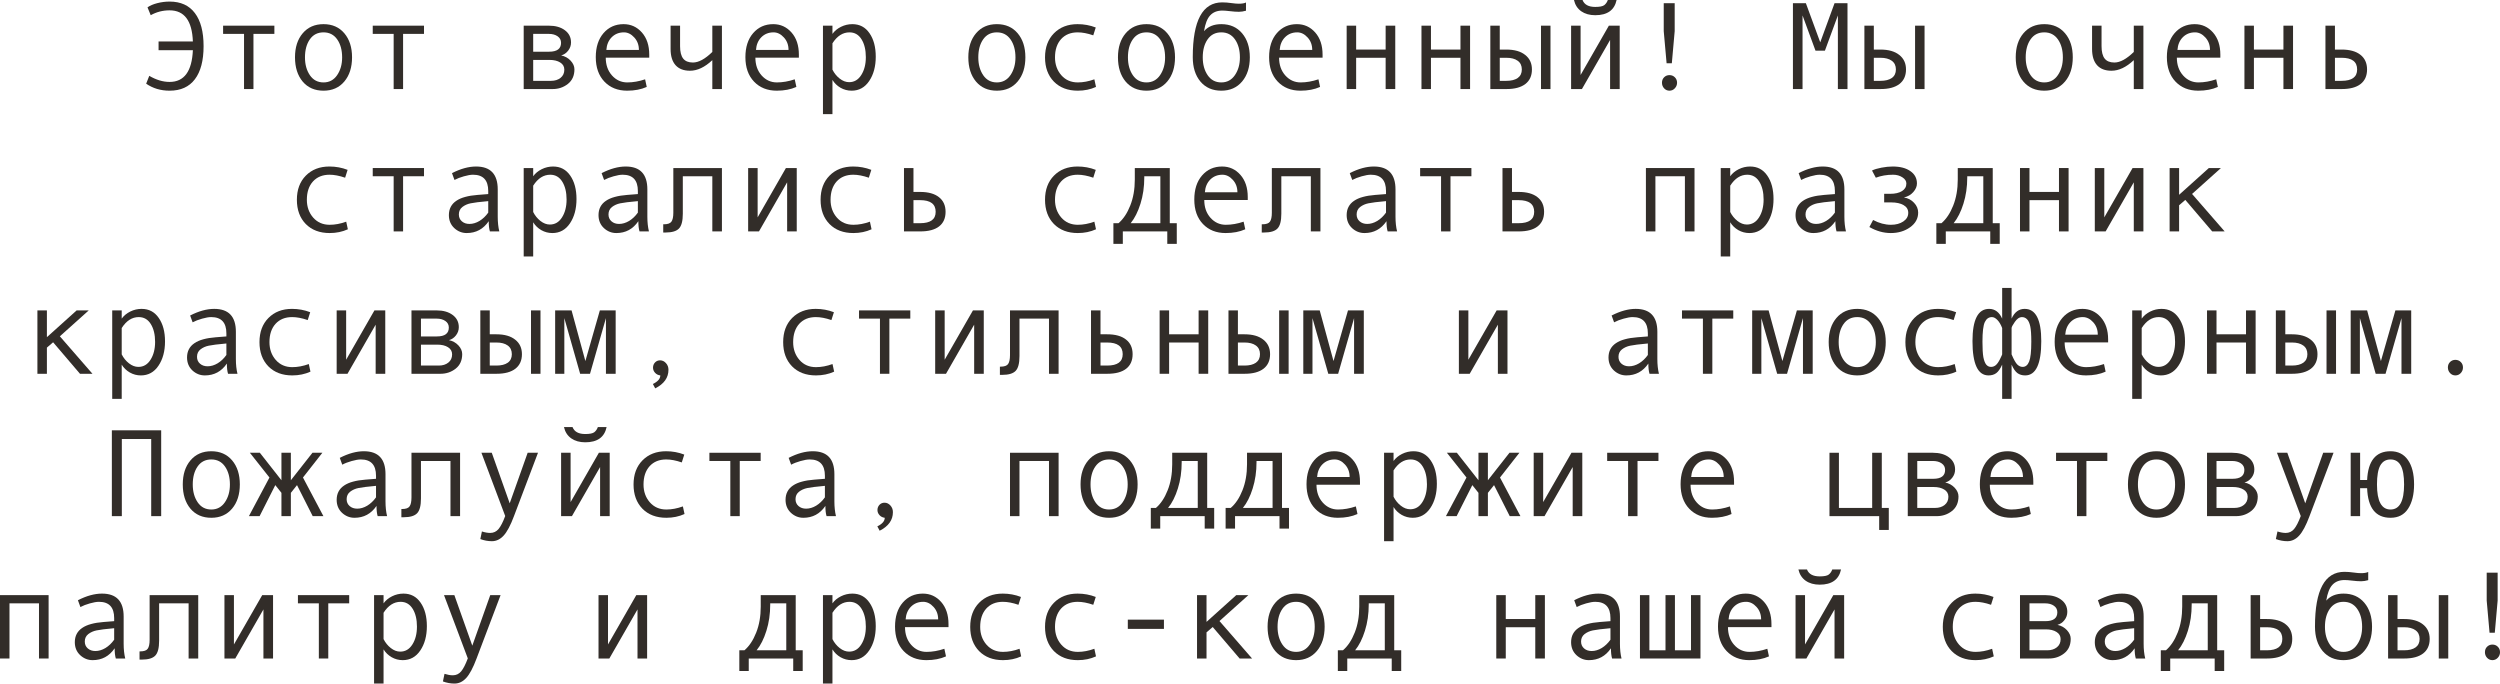 <?xml version="1.0" encoding="UTF-8"?> <svg xmlns="http://www.w3.org/2000/svg" viewBox="0 0 280.969 76.824" fill="none"><path d="M16.577 0.827C16.851 0.631 17.215 0.474 17.671 0.355C18.131 0.237 18.594 0.178 19.059 0.178C20.307 0.178 21.255 0.608 21.902 1.47C22.554 2.326 22.88 3.566 22.88 5.188C22.88 6.811 22.554 8.05 21.902 8.907C21.255 9.764 20.307 10.192 19.059 10.192C18.061 10.192 17.183 9.93 16.427 9.406L16.775 8.524C17.555 8.98 18.316 9.208 19.059 9.208C20.699 9.208 21.572 8.019 21.677 5.64H17.821V4.662H21.677C21.59 2.329 20.717 1.162 19.059 1.162C18.293 1.162 17.587 1.344 16.939 1.709L16.577 0.827Z" fill="#322D29"></path><path d="M30.837 3.808H28.485V10.008H27.426V3.808H25.074V2.885H30.837V3.808Z" fill="#322D29"></path><path d="M36.36 2.714C37.34 2.714 38.12 3.056 38.698 3.739C39.277 4.423 39.566 5.323 39.566 6.439C39.566 7.565 39.277 8.472 38.698 9.16C38.12 9.848 37.34 10.192 36.36 10.192C35.376 10.192 34.594 9.851 34.016 9.167C33.442 8.479 33.154 7.57 33.154 6.439C33.154 5.318 33.444 4.418 34.022 3.739C34.601 3.056 35.381 2.714 36.36 2.714ZM36.36 9.263C37.007 9.263 37.518 8.989 37.892 8.442C38.265 7.895 38.452 7.232 38.452 6.453C38.452 5.633 38.267 4.958 37.899 4.43C37.529 3.901 37.017 3.637 36.36 3.637C35.7 3.637 35.187 3.899 34.822 4.423C34.458 4.942 34.275 5.619 34.275 6.453C34.275 7.246 34.46 7.914 34.829 8.456C35.198 8.994 35.709 9.263 36.36 9.263Z" fill="#322D29"></path><path d="M47.653 3.808H45.302V10.008H44.242V3.808H41.891V2.885H47.653V3.808Z" fill="#322D29"></path><path d="M63.068 6.228C63.497 6.319 63.852 6.517 64.135 6.822C64.417 7.128 64.559 7.451 64.559 7.793C64.559 8.499 64.313 9.046 63.82 9.434C63.333 9.816 62.765 10.008 62.118 10.008H58.857V2.885H61.687C62.43 2.885 63.03 3.056 63.485 3.397C63.946 3.739 64.176 4.197 64.176 4.771C64.176 5.113 64.069 5.421 63.854 5.694C63.64 5.968 63.378 6.146 63.068 6.228ZM59.924 5.811H61.715C62.608 5.811 63.055 5.478 63.055 4.812C63.055 4.503 62.927 4.259 62.672 4.081C62.417 3.899 62.084 3.808 61.674 3.808H59.924V5.811ZM59.924 9.085H61.927C62.364 9.085 62.722 8.973 63 8.75C63.282 8.527 63.424 8.219 63.424 7.827C63.424 7.481 63.269 7.212 62.959 7.021C62.654 6.829 62.253 6.733 61.756 6.733H59.924V9.085Z" fill="#322D29"></path><path d="M72.967 6.48H68.079C68.079 7.287 68.311 7.952 68.776 8.477C69.246 9.001 69.82 9.263 70.499 9.263C71.146 9.263 71.814 9.146 72.502 8.914L72.686 9.769C72.058 10.051 71.324 10.192 70.485 10.192C69.428 10.192 68.576 9.853 67.929 9.174C67.282 8.495 66.958 7.579 66.958 6.426C66.958 5.296 67.248 4.396 67.826 3.726C68.409 3.051 69.162 2.714 70.082 2.714C70.902 2.714 71.588 3.026 72.14 3.65C72.691 4.275 72.967 5.106 72.967 6.146V6.48ZM71.805 5.612C71.805 5.056 71.632 4.589 71.285 4.211C70.939 3.828 70.551 3.637 70.123 3.637C69.572 3.637 69.114 3.819 68.749 4.184C68.389 4.548 68.188 5.024 68.147 5.612H71.805Z" fill="#322D29"></path><path d="M81.136 10.008H80.056V6.761C79.212 7.554 78.376 7.95 77.547 7.95C76.84 7.95 76.301 7.743 75.927 7.328C75.553 6.909 75.366 6.3 75.366 5.503V2.885H76.432V5.188C76.432 5.822 76.549 6.287 76.781 6.583C77.014 6.879 77.378 7.027 77.875 7.027C78.518 7.027 79.244 6.631 80.056 5.838V2.885H81.136V10.008Z" fill="#322D29"></path><path d="M89.783 6.48H84.896C84.896 7.287 85.128 7.952 85.593 8.477C86.062 9.001 86.636 9.263 87.316 9.263C87.962 9.263 88.63 9.146 89.318 8.914L89.503 9.769C88.874 10.051 88.14 10.192 87.302 10.192C86.244 10.192 85.392 9.853 84.745 9.174C84.098 8.495 83.774 7.579 83.774 6.426C83.774 5.296 84.064 4.396 84.643 3.726C85.226 3.051 85.978 2.714 86.898 2.714C87.719 2.714 88.405 3.026 88.956 3.65C89.508 4.275 89.783 5.106 89.783 6.146V6.48ZM88.621 5.612C88.621 5.056 88.448 4.589 88.101 4.211C87.755 3.828 87.368 3.637 86.939 3.637C86.388 3.637 85.93 3.819 85.565 4.184C85.206 4.548 85.005 5.024 84.964 5.612H88.621Z" fill="#322D29"></path><path d="M93.557 3.808C93.794 3.479 94.113 3.215 94.514 3.015C94.919 2.814 95.345 2.714 95.792 2.714C96.612 2.714 97.255 3.053 97.72 3.732C98.189 4.407 98.424 5.286 98.424 6.371C98.424 7.465 98.178 8.376 97.686 9.105C97.198 9.83 96.54 10.192 95.71 10.192C95.268 10.192 94.853 10.083 94.466 9.864C94.083 9.641 93.78 9.347 93.557 8.982V12.824H92.49V2.885H93.557V3.808ZM93.557 4.867V7.827C93.757 8.228 94.028 8.563 94.37 8.832C94.712 9.101 95.065 9.235 95.43 9.235C96.004 9.235 96.46 8.966 96.797 8.429C97.139 7.891 97.31 7.223 97.31 6.426C97.31 5.605 97.148 4.936 96.824 4.416C96.501 3.896 96.05 3.637 95.471 3.637C94.719 3.637 94.081 4.047 93.557 4.867Z" fill="#322D29"></path><path d="M112.034 2.714C113.014 2.714 113.793 3.056 114.372 3.739C114.951 4.423 115.24 5.323 115.24 6.439C115.24 7.565 114.951 8.472 114.372 9.16C113.793 9.848 113.014 10.192 112.034 10.192C111.05 10.192 110.268 9.851 109.69 9.167C109.115 8.479 108.828 7.57 108.828 6.439C108.828 5.318 109.118 4.418 109.696 3.739C110.275 3.056 111.054 2.714 112.034 2.714ZM112.034 9.263C112.681 9.263 113.192 8.989 113.565 8.442C113.939 7.895 114.126 7.232 114.126 6.453C114.126 5.633 113.941 4.958 113.572 4.43C113.203 3.901 112.69 3.637 112.034 3.637C111.373 3.637 110.861 3.899 110.496 4.423C110.132 4.942 109.949 5.619 109.949 6.453C109.949 7.246 110.134 7.914 110.503 8.456C110.872 8.994 111.382 9.263 112.034 9.263Z" fill="#322D29"></path><path d="M123.177 9.769C122.557 10.051 121.876 10.192 121.133 10.192C120.012 10.192 119.116 9.853 118.446 9.174C117.781 8.49 117.448 7.583 117.448 6.453C117.448 5.323 117.783 4.418 118.453 3.739C119.128 3.056 120.012 2.714 121.106 2.714C121.821 2.714 122.502 2.839 123.149 3.09L122.869 3.972C122.222 3.748 121.639 3.637 121.119 3.637C120.335 3.637 119.713 3.89 119.253 4.396C118.797 4.901 118.569 5.587 118.569 6.453C118.569 7.246 118.806 7.914 119.28 8.456C119.754 8.994 120.372 9.263 121.133 9.263C121.734 9.263 122.354 9.146 122.992 8.914L123.177 9.769Z" fill="#322D29"></path><path d="M128.851 2.714C129.83 2.714 130.61 3.056 131.188 3.739C131.767 4.423 132.057 5.323 132.057 6.439C132.057 7.565 131.767 8.472 131.188 9.16C130.61 9.848 129.83 10.192 128.851 10.192C127.866 10.192 127.085 9.851 126.506 9.167C125.932 8.479 125.645 7.57 125.645 6.439C125.645 5.318 125.934 4.418 126.513 3.739C127.091 3.056 127.871 2.714 128.851 2.714ZM128.851 9.263C129.498 9.263 130.008 8.989 130.382 8.442C130.755 7.895 130.942 7.232 130.942 6.453C130.942 5.633 130.758 4.958 130.389 4.43C130.02 3.901 129.507 3.637 128.851 3.637C128.19 3.637 127.677 3.899 127.313 4.423C126.948 4.942 126.766 5.619 126.766 6.453C126.766 7.246 126.95 7.914 127.319 8.456C127.689 8.994 128.199 9.263 128.851 9.263Z" fill="#322D29"></path><path d="M135.317 3.5C135.778 2.976 136.425 2.714 137.259 2.714C138.239 2.714 139.018 3.056 139.597 3.739C140.175 4.423 140.465 5.323 140.465 6.439C140.465 7.565 140.175 8.472 139.597 9.16C139.018 9.848 138.239 10.192 137.259 10.192C136.274 10.192 135.493 9.851 134.914 9.167C134.34 8.479 134.053 7.57 134.053 6.439V6.398C134.053 2.311 135.156 0.267 137.361 0.267C137.685 0.267 138.038 0.294 138.421 0.349C138.735 0.394 139.007 0.417 139.234 0.417C139.585 0.417 139.852 0.371 140.034 0.28V1.203C139.752 1.285 139.485 1.326 139.234 1.326C138.938 1.326 138.592 1.301 138.195 1.251C137.858 1.21 137.585 1.189 137.375 1.189C136.801 1.189 136.347 1.367 136.015 1.723C135.682 2.074 135.449 2.666 135.317 3.5ZM137.259 9.263C137.906 9.263 138.416 8.989 138.79 8.442C139.164 7.895 139.351 7.232 139.351 6.453C139.351 5.633 139.166 4.958 138.797 4.43C138.428 3.901 137.915 3.637 137.259 3.637C136.598 3.637 136.085 3.899 135.721 4.423C135.356 4.942 135.174 5.619 135.174 6.453C135.174 7.246 135.358 7.914 135.728 8.456C136.097 8.994 136.607 9.263 137.259 9.263Z" fill="#322D29"></path><path d="M148.641 6.48H143.753C143.753 7.287 143.985 7.952 144.45 8.477C144.92 9.001 145.494 9.263 146.173 9.263C146.82 9.263 147.488 9.146 148.176 8.914L148.36 9.769C147.732 10.051 146.998 10.192 146.159 10.192C145.102 10.192 144.25 9.853 143.603 9.174C142.955 8.495 142.632 7.579 142.632 6.426C142.632 5.296 142.921 4.396 143.5 3.726C144.083 3.051 144.835 2.714 145.756 2.714C146.576 2.714 147.262 3.026 147.814 3.65C148.365 4.275 148.641 5.106 148.641 6.146V6.48ZM147.479 5.612C147.479 5.056 147.305 4.589 146.959 4.211C146.613 3.828 146.225 3.637 145.797 3.637C145.245 3.637 144.787 3.819 144.423 4.184C144.063 4.548 143.862 5.024 143.821 5.612H147.479Z" fill="#322D29"></path><path d="M156.81 10.008H155.729V6.494H152.414V10.008H151.348V2.885H152.414V5.571H155.729V2.885H156.81V10.008Z" fill="#322D29"></path><path d="M165.218 10.008H164.138V6.494H160.822V10.008H159.756V2.885H160.822V5.571H164.138V2.885H165.218V10.008Z" fill="#322D29"></path><path d="M174.255 10.008H173.188V2.885H174.255V10.008ZM168.554 5.571H169.299C170.206 5.571 170.91 5.772 171.411 6.173C171.917 6.569 172.17 7.114 172.17 7.807C172.17 8.513 171.924 9.058 171.432 9.44C170.939 9.819 170.233 10.008 169.312 10.008H167.494V2.885H168.554V5.571ZM168.554 9.085H169.299C169.846 9.085 170.272 8.978 170.577 8.764C170.882 8.545 171.035 8.226 171.035 7.807C171.035 7.378 170.88 7.052 170.57 6.829C170.265 6.606 169.841 6.494 169.299 6.494H168.554V9.085Z" fill="#322D29"></path><path d="M182.034 10.008H180.954V4.491L177.789 10.008H176.572V2.885H177.639V8.429L180.817 2.885H182.034V10.008ZM181.686 0C181.444 1.139 180.644 1.709 179.286 1.709C178.657 1.709 178.131 1.561 177.707 1.265C177.288 0.964 177.017 0.542 176.894 0H177.857C178.058 0.52 178.534 0.779 179.286 0.779C179.788 0.779 180.127 0.711 180.305 0.574C180.482 0.433 180.615 0.242 180.701 0H181.686Z" fill="#322D29"></path><path d="M188.214 3.5L187.893 7.109H187.305L186.983 3.5V0.362H188.214V3.5ZM187.626 8.442C187.868 8.442 188.07 8.524 188.234 8.688C188.399 8.853 188.481 9.055 188.481 9.297C188.481 9.538 188.396 9.748 188.228 9.926C188.064 10.104 187.863 10.192 187.626 10.192C187.394 10.192 187.195 10.106 187.031 9.933C186.867 9.755 186.785 9.543 186.785 9.297C186.785 9.051 186.865 8.848 187.024 8.688C187.188 8.524 187.389 8.442 187.626 8.442Z" fill="#322D29"></path><path d="M207.635 10.008H206.555V1.736L205.099 5.694H204.039L202.583 1.736V10.008H201.503V0.362H202.959L204.572 4.758L206.179 0.362H207.635V10.008Z" fill="#322D29"></path><path d="M216.296 10.008H215.23V2.885H216.296V10.008ZM210.595 5.571H211.34C212.247 5.571 212.951 5.772 213.452 6.173C213.958 6.569 214.211 7.114 214.211 7.807C214.211 8.513 213.965 9.058 213.473 9.44C212.981 9.819 212.274 10.008 211.353 10.008H209.535V2.885H210.595V5.571ZM210.595 9.085H211.34C211.887 9.085 212.313 8.978 212.618 8.764C212.924 8.545 213.076 8.226 213.076 7.807C213.076 7.378 212.921 7.052 212.611 6.829C212.306 6.606 211.882 6.494 211.34 6.494H210.595V9.085Z" fill="#322D29"></path><path d="M229.749 2.714C230.729 2.714 231.508 3.056 232.087 3.739C232.666 4.423 232.955 5.323 232.955 6.439C232.955 7.565 232.666 8.472 232.087 9.16C231.508 9.848 230.729 10.192 229.749 10.192C228.765 10.192 227.983 9.851 227.404 9.167C226.83 8.479 226.543 7.57 226.543 6.439C226.543 5.318 226.832 4.418 227.411 3.739C227.99 3.056 228.769 2.714 229.749 2.714ZM229.749 9.263C230.396 9.263 230.907 8.989 231.28 8.442C231.654 7.895 231.841 7.232 231.841 6.453C231.841 5.633 231.656 4.958 231.287 4.43C230.918 3.901 230.405 3.637 229.749 3.637C229.088 3.637 228.576 3.899 228.211 4.423C227.846 4.942 227.664 5.619 227.664 6.453C227.664 7.246 227.849 7.914 228.218 8.456C228.587 8.994 229.097 9.263 229.749 9.263Z" fill="#322D29"></path><path d="M240.892 10.008H239.812V6.761C238.968 7.554 238.132 7.95 237.303 7.95C236.596 7.95 236.056 7.743 235.683 7.328C235.309 6.909 235.122 6.3 235.122 5.503V2.885H236.188V5.188C236.188 5.822 236.305 6.287 236.537 6.583C236.769 6.879 237.134 7.027 237.631 7.027C238.273 7.027 239 6.631 239.812 5.838V2.885H240.892V10.008Z" fill="#322D29"></path><path d="M249.539 6.48H244.651C244.651 7.287 244.884 7.952 245.349 8.477C245.818 9.001 246.392 9.263 247.071 9.263C247.718 9.263 248.386 9.146 249.074 8.914L249.259 9.769C248.63 10.051 247.896 10.192 247.058 10.192C246 10.192 245.148 9.853 244.501 9.174C243.854 8.495 243.53 7.579 243.53 6.426C243.53 5.296 243.82 4.396 244.398 3.726C244.982 3.051 245.734 2.714 246.654 2.714C247.475 2.714 248.16 3.026 248.712 3.65C249.263 4.275 249.539 5.106 249.539 6.146V6.48ZM248.377 5.612C248.377 5.056 248.204 4.589 247.857 4.211C247.511 3.828 247.124 3.637 246.695 3.637C246.144 3.637 245.686 3.819 245.321 4.184C244.961 4.548 244.761 5.024 244.72 5.612H248.377Z" fill="#322D29"></path><path d="M257.709 10.008H256.629V6.494H253.312V10.008H252.247V2.885H253.312V5.571H256.629V2.885H257.709V10.008Z" fill="#322D29"></path><path d="M262.418 5.571H263.163C264.083 5.571 264.791 5.767 265.283 6.159C265.778 6.547 266.028 7.096 266.028 7.807C266.028 8.522 265.783 9.069 265.295 9.447C264.813 9.821 264.106 10.008 263.176 10.008H261.351V2.885H262.418V5.571ZM262.418 9.085H263.163C264.331 9.085 264.913 8.659 264.913 7.807C264.913 6.932 264.331 6.494 263.163 6.494H262.418V9.085Z" fill="#322D29"></path><path d="M39.095 25.769C38.475 26.051 37.794 26.192 37.051 26.192C35.93 26.192 35.034 25.853 34.364 25.174C33.699 24.49 33.366 23.583 33.366 22.453C33.366 21.323 33.701 20.418 34.371 19.739C35.046 19.056 35.93 18.714 37.023 18.714C37.739 18.714 38.42 18.839 39.067 19.09L38.787 19.972C38.14 19.748 37.557 19.637 37.037 19.637C36.253 19.637 35.631 19.89 35.171 20.396C34.715 20.901 34.487 21.587 34.487 22.453C34.487 23.246 34.724 23.914 35.198 24.456C35.672 24.994 36.29 25.263 37.051 25.263C37.652 25.263 38.272 25.146 38.91 24.914L39.095 25.769Z" fill="#322D29"></path><path d="M47.653 19.808H45.302V26.008H44.242V19.808H41.891V18.885H47.653V19.808Z" fill="#322D29"></path><path d="M56.116 26.008H55.057C54.97 25.721 54.927 25.338 54.927 24.859C54.321 25.748 53.496 26.192 52.452 26.192C51.923 26.192 51.456 26.006 51.051 25.632C50.65 25.254 50.449 24.768 50.449 24.176C50.449 23.825 50.52 23.515 50.661 23.246C50.802 22.977 51.01 22.752 51.283 22.569C51.557 22.382 51.889 22.237 52.281 22.132C52.673 22.022 53.138 21.947 53.676 21.906L54.872 21.811V21.469C54.872 20.247 54.302 19.637 53.163 19.637C52.894 19.637 52.552 19.696 52.138 19.814C51.727 19.928 51.374 20.065 51.078 20.225L50.798 19.459C51.768 18.962 52.671 18.714 53.505 18.714C55.127 18.714 55.939 19.573 55.939 21.291V24.354C55.939 24.973 55.998 25.525 56.116 26.008ZM54.872 23.896V22.604C53.911 22.69 53.25 22.772 52.89 22.85C52.534 22.923 52.224 23.062 51.96 23.267C51.7 23.472 51.57 23.75 51.57 24.101C51.57 24.42 51.682 24.677 51.905 24.873C52.129 25.069 52.413 25.167 52.76 25.167C53.138 25.167 53.514 25.055 53.888 24.832C54.261 24.604 54.589 24.292 54.872 23.896Z" fill="#322D29"></path><path d="M59.924 19.808C60.161 19.479 60.48 19.215 60.881 19.015C61.286 18.814 61.713 18.714 62.159 18.714C62.979 18.714 63.622 19.053 64.087 19.732C64.556 20.407 64.791 21.286 64.791 22.371C64.791 23.465 64.545 24.376 64.053 25.105C63.565 25.83 62.907 26.192 62.077 26.192C61.635 26.192 61.22 26.083 60.833 25.864C60.45 25.641 60.147 25.347 59.924 24.982V28.824H58.857V18.885H59.924V19.808ZM59.924 20.867V23.827C60.124 24.228 60.396 24.563 60.737 24.832C61.079 25.101 61.432 25.235 61.797 25.235C62.371 25.235 62.827 24.966 63.164 24.429C63.506 23.891 63.677 23.223 63.677 22.426C63.677 21.605 63.515 20.936 63.191 20.416C62.868 19.896 62.417 19.637 61.838 19.637C61.086 19.637 60.448 20.047 59.924 20.867Z" fill="#322D29"></path><path d="M72.933 26.008H71.873C71.787 25.721 71.743 25.338 71.743 24.859C71.137 25.748 70.312 26.192 69.269 26.192C68.74 26.192 68.273 26.006 67.867 25.632C67.466 25.254 67.266 24.768 67.266 24.176C67.266 23.825 67.336 23.515 67.477 23.246C67.619 22.977 67.826 22.752 68.1 22.569C68.373 22.382 68.706 22.237 69.098 22.132C69.49 22.022 69.954 21.947 70.492 21.906L71.689 21.811V21.469C71.689 20.247 71.119 19.637 69.979 19.637C69.71 19.637 69.369 19.696 68.954 19.814C68.544 19.928 68.191 20.065 67.894 20.225L67.614 19.459C68.585 18.962 69.487 18.714 70.321 18.714C71.944 18.714 72.755 19.573 72.755 21.291V24.354C72.755 24.973 72.814 25.525 72.933 26.008ZM71.689 23.896V22.604C70.727 22.69 70.066 22.772 69.706 22.85C69.351 22.923 69.041 23.062 68.776 23.267C68.517 23.472 68.387 23.75 68.387 24.101C68.387 24.42 68.498 24.677 68.722 24.873C68.945 25.069 69.23 25.167 69.576 25.167C69.954 25.167 70.33 25.055 70.704 24.832C71.078 24.604 71.406 24.292 71.689 23.896Z" fill="#322D29"></path><path d="M81.136 26.008H80.056V19.808H76.74V24.019C76.74 24.834 76.594 25.39 76.303 25.687C76.016 25.983 75.517 26.131 74.806 26.131H74.539V25.208H74.607C75.04 25.208 75.325 25.108 75.462 24.907C75.603 24.707 75.674 24.374 75.674 23.909V18.885H81.136V26.008Z" fill="#322D29"></path><path d="M89.544 26.008H88.464V20.491L85.299 26.008H84.082V18.885H85.149V24.429L88.327 18.885H89.544V26.008Z" fill="#322D29"></path><path d="M97.952 25.769C97.332 26.051 96.651 26.192 95.908 26.192C94.787 26.192 93.892 25.853 93.222 25.174C92.556 24.49 92.224 23.583 92.224 22.453C92.224 21.323 92.559 20.418 93.229 19.739C93.903 19.056 94.787 18.714 95.881 18.714C96.596 18.714 97.278 18.839 97.925 19.09L97.645 19.972C96.997 19.748 96.414 19.637 95.895 19.637C95.111 19.637 94.488 19.89 94.028 20.396C93.573 20.901 93.345 21.587 93.345 22.453C93.345 23.246 93.582 23.914 94.056 24.456C94.53 24.994 95.147 25.263 95.908 25.263C96.51 25.263 97.129 25.146 97.768 24.914L97.952 25.769Z" fill="#322D29"></path><path d="M102.662 21.571H103.407C104.328 21.571 105.034 21.767 105.526 22.159C106.023 22.547 106.271 23.096 106.271 23.807C106.271 24.522 106.028 25.069 105.54 25.447C105.057 25.821 104.351 26.008 103.421 26.008H101.596V18.885H102.662V21.571ZM102.662 25.085H103.407C104.574 25.085 105.157 24.659 105.157 23.807C105.157 22.932 104.574 22.494 103.407 22.494H102.662V25.085Z" fill="#322D29"></path><path d="M123.177 25.769C122.557 26.051 121.876 26.192 121.133 26.192C120.012 26.192 119.116 25.853 118.446 25.174C117.781 24.49 117.448 23.583 117.448 22.453C117.448 21.323 117.783 20.418 118.453 19.739C119.128 19.056 120.012 18.714 121.106 18.714C121.821 18.714 122.502 18.839 123.149 19.09L122.869 19.972C122.222 19.748 121.639 19.637 121.119 19.637C120.335 19.637 119.713 19.89 119.253 20.396C118.797 20.901 118.569 21.587 118.569 22.453C118.569 23.246 118.806 23.914 119.28 24.456C119.754 24.994 120.372 25.263 121.133 25.263C121.734 25.263 122.354 25.146 122.992 24.914L123.177 25.769Z" fill="#322D29"></path><path d="M132.255 27.409H131.188V26.008H126.191V27.409H125.132V25.085H125.706C126.248 24.62 126.688 23.959 127.025 23.103C127.367 22.246 127.538 21.273 127.538 20.184V18.885H131.469V25.085H132.255V27.409ZM130.409 25.085V19.808H128.604V19.931C128.604 21.002 128.461 21.991 128.174 22.897C127.891 23.8 127.524 24.529 127.073 25.085H130.409Z" fill="#322D29"></path><path d="M140.232 22.48H135.345C135.345 23.287 135.577 23.952 136.042 24.477C136.511 25.001 137.086 25.263 137.765 25.263C138.412 25.263 139.08 25.146 139.767 24.914L139.952 25.769C139.323 26.051 138.59 26.192 137.751 26.192C136.694 26.192 135.841 25.853 135.194 25.174C134.547 24.495 134.224 23.579 134.224 22.426C134.224 21.296 134.513 20.396 135.092 19.726C135.675 19.051 136.427 18.714 137.348 18.714C138.168 18.714 138.854 19.026 139.405 19.65C139.957 20.275 140.232 21.106 140.232 22.146V22.48ZM139.07 21.612C139.07 21.056 138.897 20.589 138.551 20.211C138.204 19.828 137.817 19.637 137.389 19.637C136.837 19.637 136.379 19.819 136.015 20.184C135.655 20.548 135.454 21.024 135.413 21.612H139.07Z" fill="#322D29"></path><path d="M148.401 26.008H147.321V19.808H144.006V24.019C144.006 24.834 143.86 25.39 143.568 25.687C143.281 25.983 142.782 26.131 142.071 26.131H141.805V25.208H141.873C142.306 25.208 142.591 25.108 142.728 24.907C142.869 24.707 142.939 24.374 142.939 23.909V18.885H148.401V26.008Z" fill="#322D29"></path><path d="M157.015 26.008H155.955C155.868 25.721 155.825 25.338 155.825 24.859C155.219 25.748 154.394 26.192 153.351 26.192C152.822 26.192 152.355 26.006 151.949 25.632C151.548 25.254 151.348 24.768 151.348 24.176C151.348 23.825 151.418 23.515 151.56 23.246C151.701 22.977 151.908 22.752 152.182 22.569C152.455 22.382 152.788 22.237 153.18 22.132C153.572 22.022 154.036 21.947 154.574 21.906L155.77 21.811V21.469C155.77 20.247 155.201 19.637 154.062 19.637C153.793 19.637 153.451 19.696 153.036 19.814C152.626 19.928 152.273 20.065 151.977 20.225L151.696 19.459C152.667 18.962 153.569 18.714 154.403 18.714C156.026 18.714 156.837 19.573 156.837 21.291V24.354C156.837 24.973 156.896 25.525 157.015 26.008ZM155.77 23.896V22.604C154.809 22.69 154.148 22.772 153.788 22.85C153.433 22.923 153.123 23.062 152.858 23.267C152.599 23.472 152.469 23.75 152.469 24.101C152.469 24.42 152.58 24.677 152.804 24.873C153.027 25.069 153.312 25.167 153.658 25.167C154.036 25.167 154.412 25.055 154.786 24.832C155.16 24.604 155.488 24.292 155.77 23.896Z" fill="#322D29"></path><path d="M165.368 19.808H163.017V26.008H161.957V19.808H159.605V18.885H165.368V19.808Z" fill="#322D29"></path><path d="M169.928 21.571H170.673C171.593 21.571 172.3 21.767 172.792 22.159C173.289 22.547 173.537 23.096 173.537 23.807C173.537 24.522 173.293 25.069 172.806 25.447C172.323 25.821 171.616 26.008 170.687 26.008H168.861V18.885H169.928V21.571ZM169.928 25.085H170.673C171.84 25.085 172.423 24.659 172.423 23.807C172.423 22.932 171.84 22.494 170.673 22.494H169.928V25.085Z" fill="#322D29"></path><path d="M190.442 26.008H189.362V19.808H186.047V26.008H184.98V18.885H190.442V26.008Z" fill="#322D29"></path><path d="M194.455 19.808C194.692 19.479 195.011 19.215 195.412 19.015C195.818 18.814 196.244 18.714 196.69 18.714C197.511 18.714 198.153 19.053 198.618 19.732C199.088 20.407 199.322 21.286 199.322 22.371C199.322 23.465 199.076 24.376 198.584 25.105C198.096 25.83 197.438 26.192 196.608 26.192C196.166 26.192 195.752 26.083 195.364 25.864C194.982 25.641 194.678 25.347 194.455 24.982V28.824H193.389V18.885H194.455V19.808ZM194.455 20.867V23.827C194.656 24.228 194.927 24.563 195.269 24.832C195.61 25.101 195.963 25.235 196.328 25.235C196.902 25.235 197.358 24.966 197.695 24.429C198.037 23.891 198.208 23.223 198.208 22.426C198.208 21.605 198.046 20.936 197.723 20.416C197.399 19.896 196.948 19.637 196.369 19.637C195.617 19.637 194.979 20.047 194.455 20.867Z" fill="#322D29"></path><path d="M207.464 26.008H206.404C206.318 25.721 206.274 25.338 206.274 24.859C205.668 25.748 204.843 26.192 203.8 26.192C203.271 26.192 202.804 26.006 202.398 25.632C201.997 25.254 201.797 24.768 201.797 24.176C201.797 23.825 201.868 23.515 202.009 23.246C202.15 22.977 202.357 22.752 202.631 22.569C202.904 22.382 203.237 22.237 203.629 22.132C204.021 22.022 204.486 21.947 205.023 21.906L206.22 21.811V21.469C206.22 20.247 205.65 19.637 204.511 19.637C204.242 19.637 203.9 19.696 203.485 19.814C203.075 19.928 202.722 20.065 202.426 20.225L202.146 19.459C203.116 18.962 204.019 18.714 204.852 18.714C206.475 18.714 207.286 19.573 207.286 21.291V24.354C207.286 24.973 207.345 25.525 207.464 26.008ZM206.22 23.896V22.604C205.258 22.69 204.597 22.772 204.237 22.85C203.882 22.923 203.572 23.062 203.308 23.267C203.048 23.472 202.918 23.75 202.918 24.101C202.918 24.42 203.03 24.677 203.253 24.873C203.476 25.069 203.761 25.167 204.107 25.167C204.486 25.167 204.862 25.055 205.235 24.832C205.609 24.604 205.937 24.292 206.22 23.896Z" fill="#322D29"></path><path d="M213.999 22.2C214.432 22.264 214.803 22.46 215.113 22.788C215.423 23.112 215.578 23.481 215.578 23.896C215.578 24.561 215.275 25.11 214.669 25.543C214.063 25.976 213.341 26.192 212.502 26.192C211.686 26.192 210.884 25.967 210.096 25.516L210.513 24.723C211.187 25.083 211.855 25.263 212.516 25.263C213.072 25.263 213.534 25.14 213.903 24.894C214.277 24.643 214.464 24.319 214.464 23.923C214.464 23.545 214.291 23.255 213.944 23.055C213.598 22.85 213.126 22.747 212.529 22.747H211.757V21.783H212.42C212.99 21.783 213.436 21.681 213.76 21.476C214.088 21.271 214.252 20.986 214.252 20.621C214.252 20.352 214.104 20.122 213.808 19.931C213.512 19.735 213.161 19.637 212.755 19.637C212.053 19.637 211.408 19.748 210.82 19.972L210.39 19.165C210.645 19.037 210.998 18.93 211.449 18.844C211.9 18.757 212.322 18.714 212.714 18.714C213.552 18.714 214.215 18.887 214.703 19.233C215.195 19.575 215.441 20.038 215.441 20.621C215.441 20.954 215.305 21.275 215.031 21.585C214.762 21.89 214.418 22.091 213.999 22.187V22.2Z" fill="#322D29"></path><path d="M224.745 27.409H223.679V26.008H218.682V27.409H217.622V25.085H218.196C218.739 24.62 219.178 23.959 219.516 23.103C219.857 22.246 220.028 21.273 220.028 20.184V18.885H223.959V25.085H224.745V27.409ZM222.899 25.085V19.808H221.095V19.931C221.095 21.002 220.951 21.991 220.664 22.897C220.381 23.8 220.015 24.529 219.564 25.085H222.899Z" fill="#322D29"></path><path d="M232.483 26.008H231.403V22.494H228.088V26.008H227.022V18.885H228.088V21.571H231.403V18.885H232.483V26.008Z" fill="#322D29"></path><path d="M240.892 26.008H239.812V20.491L236.646 26.008H235.43V18.885H236.496V24.429L239.675 18.885H240.892V26.008Z" fill="#322D29"></path><path d="M250.025 26.008H248.623L245.602 22.467L244.904 23.068V26.008H243.838V18.885H244.904V21.893L248.247 18.885H249.607L246.36 21.797L250.025 26.008Z" fill="#322D29"></path><path d="M10.391 42.008H8.989L5.968 38.467L5.271 39.068V42.008H4.204V34.885H5.271V37.893L8.613 34.885H9.974L6.727 37.797L10.391 42.008Z" fill="#322D29"></path><path d="M13.679 35.808C13.916 35.48 14.235 35.215 14.636 35.015C15.041 34.814 15.467 34.714 15.914 34.714C16.734 34.714 17.377 35.053 17.842 35.733C18.311 36.407 18.546 37.286 18.546 38.371C18.546 39.465 18.3 40.376 17.808 41.105C17.32 41.83 16.661 42.192 15.832 42.192C15.39 42.192 14.975 42.083 14.588 41.864C14.205 41.641 13.902 41.347 13.679 40.982V44.824H12.612V34.885H13.679V35.808ZM13.679 36.867V39.827C13.879 40.228 14.15 40.563 14.492 40.832C14.834 41.101 15.187 41.235 15.552 41.235C16.126 41.235 16.582 40.966 16.919 40.429C17.261 39.891 17.432 39.223 17.432 38.426C17.432 37.606 17.27 36.936 16.946 36.416C16.623 35.897 16.172 35.637 15.593 35.637C14.841 35.637 14.203 36.047 13.679 36.867Z" fill="#322D29"></path><path d="M26.688 42.008H25.628C25.541 41.721 25.498 41.338 25.498 40.859C24.892 41.748 24.067 42.192 23.023 42.192C22.495 42.192 22.028 42.006 21.622 41.632C21.221 41.254 21.021 40.768 21.021 40.176C21.021 39.825 21.091 39.515 21.232 39.246C21.374 38.977 21.581 38.752 21.854 38.569C22.128 38.382 22.461 38.237 22.853 38.132C23.244 38.023 23.709 37.947 24.247 37.906L25.443 37.811V37.469C25.443 36.247 24.874 35.637 23.734 35.637C23.465 35.637 23.124 35.696 22.709 35.815C22.299 35.929 21.946 36.065 21.649 36.225L21.369 35.459C22.34 34.962 23.242 34.714 24.076 34.714C25.699 34.714 26.51 35.573 26.51 37.291V40.354C26.51 40.973 26.569 41.525 26.688 42.008ZM25.443 39.896V38.603C24.482 38.69 23.821 38.772 23.461 38.85C23.105 38.922 22.796 39.061 22.531 39.267C22.271 39.472 22.142 39.75 22.142 40.101C22.142 40.42 22.253 40.677 22.477 40.873C22.7 41.069 22.985 41.167 23.331 41.167C23.709 41.167 24.085 41.055 24.459 40.832C24.833 40.604 25.161 40.292 25.443 39.896Z" fill="#322D29"></path><path d="M34.891 41.769C34.271 42.051 33.59 42.192 32.847 42.192C31.725 42.192 30.83 41.853 30.16 41.174C29.495 40.49 29.162 39.583 29.162 38.453C29.162 37.323 29.497 36.418 30.167 35.739C30.842 35.056 31.725 34.714 32.819 34.714C33.535 34.714 34.216 34.839 34.863 35.09L34.583 35.972C33.936 35.748 33.353 35.637 32.833 35.637C32.049 35.637 31.427 35.89 30.967 36.395C30.511 36.901 30.283 37.587 30.283 38.453C30.283 39.246 30.52 39.914 30.994 40.456C31.468 40.994 32.086 41.263 32.847 41.263C33.448 41.263 34.068 41.146 34.706 40.914L34.891 41.769Z" fill="#322D29"></path><path d="M43.299 42.008H42.219V36.491L39.054 42.008H37.837V34.885H38.903V40.429L42.082 34.885H43.299V42.008Z" fill="#322D29"></path><path d="M50.456 38.227C50.884 38.319 51.24 38.517 51.523 38.822C51.805 39.128 51.946 39.451 51.946 39.793C51.946 40.499 51.7 41.046 51.208 41.434C50.72 41.816 50.153 42.008 49.506 42.008H46.245V34.885H49.075C49.818 34.885 50.417 35.056 50.873 35.398C51.333 35.739 51.564 36.197 51.564 36.771C51.564 37.113 51.456 37.421 51.242 37.694C51.028 37.968 50.766 38.146 50.456 38.227ZM47.311 37.811H49.103C49.996 37.811 50.442 37.478 50.442 36.812C50.442 36.503 50.315 36.259 50.06 36.081C49.804 35.899 49.472 35.808 49.062 35.808H47.311V37.811ZM47.311 41.085H49.315C49.752 41.085 50.11 40.973 50.388 40.75C50.67 40.527 50.812 40.219 50.812 39.827C50.812 39.481 50.657 39.212 50.347 39.02C50.041 38.829 49.64 38.733 49.144 38.733H47.311V41.085Z" fill="#322D29"></path><path d="M60.744 42.008H59.678V34.885H60.744V42.008ZM55.043 37.571H55.788C56.695 37.571 57.399 37.772 57.9 38.173C58.406 38.569 58.659 39.114 58.659 39.807C58.659 40.513 58.413 41.058 57.921 41.44C57.429 41.819 56.722 42.008 55.802 42.008H53.983V34.885H55.043V37.571ZM55.043 41.085H55.788C56.335 41.085 56.761 40.978 57.066 40.764C57.372 40.545 57.524 40.226 57.524 39.807C57.524 39.378 57.369 39.052 57.06 38.829C56.754 38.606 56.33 38.494 55.788 38.494H55.043V41.085Z" fill="#322D29"></path><path d="M69.193 42.008H68.1V35.753L66.309 42.008H65.201L63.424 35.753V42.008H62.392V34.885H64.237L65.789 40.579L67.416 34.885H69.193V42.008Z" fill="#322D29"></path><path d="M74.211 42.192C73.974 42.165 73.778 42.067 73.623 41.898C73.468 41.73 73.391 41.538 73.391 41.324C73.391 41.092 73.466 40.896 73.616 40.736C73.767 40.577 73.956 40.497 74.183 40.497C74.439 40.497 74.66 40.602 74.847 40.811C75.034 41.017 75.127 41.265 75.127 41.557C75.127 42.45 74.63 43.147 73.637 43.648L73.377 43.156C73.933 42.883 74.211 42.562 74.211 42.192Z" fill="#322D29"></path><path d="M93.748 41.769C93.128 42.051 92.447 42.192 91.704 42.192C90.583 42.192 89.688 41.853 89.018 41.174C88.352 40.49 88.019 39.583 88.019 38.453C88.019 37.323 88.354 36.418 89.024 35.739C89.699 35.056 90.583 34.714 91.677 34.714C92.392 34.714 93.074 34.839 93.721 35.09L93.44 35.972C92.793 35.748 92.21 35.637 91.691 35.637C90.907 35.637 90.284 35.89 89.824 36.395C89.369 36.901 89.141 37.587 89.141 38.453C89.141 39.246 89.378 39.914 89.852 40.456C90.325 40.994 90.943 41.263 91.704 41.263C92.306 41.263 92.925 41.146 93.564 40.914L93.748 41.769Z" fill="#322D29"></path><path d="M102.307 35.808H99.955V42.008H98.896V35.808H96.544V34.885H102.307V35.808Z" fill="#322D29"></path><path d="M110.564 42.008H109.484V36.491L106.319 42.008H105.103V34.885H106.169V40.429L109.348 34.885H110.564V42.008Z" fill="#322D29"></path><path d="M118.973 42.008H117.893V35.808H114.577V40.019C114.577 40.834 114.431 41.39 114.14 41.687C113.853 41.983 113.353 42.131 112.642 42.131H112.376V41.208H112.444C112.877 41.208 113.162 41.108 113.299 40.907C113.44 40.707 113.511 40.374 113.511 39.909V34.885H118.973V42.008Z" fill="#322D29"></path><path d="M123.682 37.571H124.428C125.348 37.571 126.055 37.767 126.547 38.159C127.044 38.546 127.292 39.096 127.292 39.807C127.292 40.522 127.048 41.069 126.56 41.447C126.077 41.821 125.371 42.008 124.441 42.008H122.616V34.885H123.682V37.571ZM123.682 41.085H124.428C125.594 41.085 126.178 40.659 126.178 39.807C126.178 38.932 125.594 38.494 124.428 38.494H123.682V41.085Z" fill="#322D29"></path><path d="M135.789 42.008H134.709V38.494H131.394V42.008H130.327V34.885H131.394V37.571H134.709V34.885H135.789V42.008Z" fill="#322D29"></path><path d="M144.826 42.008H143.76V34.885H144.826V42.008ZM139.125 37.571H139.87C140.777 37.571 141.481 37.772 141.982 38.173C142.488 38.569 142.741 39.114 142.741 39.807C142.741 40.513 142.495 41.058 142.003 41.44C141.511 41.819 140.804 42.008 139.884 42.008H138.065V34.885H139.125V37.571ZM139.125 41.085H139.87C140.417 41.085 140.843 40.978 141.149 40.764C141.454 40.545 141.607 40.226 141.607 39.807C141.607 39.378 141.452 39.052 141.142 38.829C140.836 38.606 140.412 38.494 139.87 38.494H139.125V41.085Z" fill="#322D29"></path><path d="M153.275 42.008H152.182V35.753L150.391 42.008H149.283L147.506 35.753V42.008H146.474V34.885H148.319L149.871 40.579L151.498 34.885H153.275V42.008Z" fill="#322D29"></path><path d="M169.422 42.008H168.342V36.491L165.177 42.008H163.96V34.885H165.026V40.429L168.205 34.885H169.422V42.008Z" fill="#322D29"></path><path d="M186.443 42.008H185.384C185.297 41.721 185.254 41.338 185.254 40.859C184.648 41.748 183.823 42.192 182.779 42.192C182.251 42.192 181.784 42.006 181.378 41.632C180.977 41.254 180.776 40.768 180.776 40.176C180.776 39.825 180.847 39.515 180.988 39.246C181.13 38.977 181.337 38.752 181.61 38.569C181.884 38.382 182.216 38.237 182.608 38.132C183 38.023 183.465 37.947 184.003 37.906L185.199 37.811V37.469C185.199 36.247 184.629 35.637 183.49 35.637C183.221 35.637 182.88 35.696 182.465 35.815C182.055 35.929 181.702 36.065 181.405 36.225L181.125 35.459C182.096 34.962 182.998 34.714 183.832 34.714C185.454 34.714 186.266 35.573 186.266 37.291V40.354C186.266 40.973 186.325 41.525 186.443 42.008ZM185.199 39.896V38.603C184.238 38.69 183.577 38.772 183.217 38.85C182.861 38.922 182.551 39.061 182.287 39.267C182.027 39.472 181.898 39.75 181.898 40.101C181.898 40.42 182.009 40.677 182.232 40.873C182.456 41.069 182.741 41.167 183.087 41.167C183.465 41.167 183.841 41.055 184.215 40.832C184.588 40.604 184.917 40.292 185.199 39.896Z" fill="#322D29"></path><path d="M194.797 35.808H192.445V42.008H191.386V35.808H189.034V34.885H194.797V35.808Z" fill="#322D29"></path><path d="M203.725 42.008H202.631V35.753L200.84 42.008H199.733L197.955 35.753V42.008H196.923V34.885H198.769L200.32 40.579L201.947 34.885H203.725V42.008Z" fill="#322D29"></path><path d="M208.729 34.714C209.708 34.714 210.488 35.056 211.067 35.739C211.645 36.423 211.935 37.323 211.935 38.439C211.935 39.565 211.645 40.472 211.067 41.16C210.488 41.848 209.708 42.192 208.729 42.192C207.744 42.192 206.962 41.851 206.384 41.167C205.81 40.479 205.522 39.57 205.522 38.439C205.522 37.318 205.812 36.418 206.391 35.739C206.969 35.056 207.749 34.714 208.729 34.714ZM208.729 41.263C209.376 41.263 209.886 40.989 210.26 40.443C210.634 39.896 210.82 39.232 210.82 38.453C210.82 37.633 210.636 36.958 210.267 36.43C209.897 35.901 209.385 35.637 208.729 35.637C208.068 35.637 207.555 35.899 207.19 36.423C206.826 36.942 206.644 37.619 206.644 38.453C206.644 39.246 206.828 39.914 207.197 40.456C207.566 40.994 208.077 41.263 208.729 41.263Z" fill="#322D29"></path><path d="M219.871 41.769C219.251 42.051 218.57 42.192 217.827 42.192C216.706 42.192 215.81 41.853 215.141 41.174C214.475 40.49 214.143 39.583 214.143 38.453C214.143 37.323 214.478 36.418 215.148 35.739C215.822 35.056 216.706 34.714 217.8 34.714C218.515 34.714 219.197 34.839 219.844 35.09L219.564 35.972C218.916 35.748 218.333 35.637 217.814 35.637C217.03 35.637 216.407 35.89 215.947 36.395C215.492 36.901 215.264 37.587 215.264 38.453C215.264 39.246 215.501 39.914 215.975 40.456C216.449 40.994 217.066 41.263 217.827 41.263C218.429 41.263 219.048 41.146 219.687 40.914L219.871 41.769Z" fill="#322D29"></path><path d="M226.078 35.808C226.406 35.078 226.896 34.714 227.548 34.714C228.792 34.714 229.414 35.922 229.414 38.337C229.414 40.907 228.81 42.192 227.602 42.192C227.261 42.192 226.971 42.106 226.734 41.933C226.502 41.759 226.283 41.443 226.078 40.982V44.824H225.018V40.982C224.809 41.443 224.588 41.759 224.356 41.933C224.123 42.106 223.834 42.192 223.487 42.192C222.284 42.192 221.683 40.907 221.683 38.337C221.683 35.922 222.305 34.714 223.549 34.714C224.201 34.714 224.691 35.078 225.018 35.808V32.362H226.078V35.808ZM225.018 39.827V36.867C224.873 36.484 224.695 36.183 224.485 35.965C224.276 35.746 224.071 35.637 223.87 35.637C223.515 35.637 223.248 35.824 223.07 36.197C222.892 36.571 222.804 37.305 222.804 38.398C222.804 39.182 222.838 39.763 222.906 40.142C222.979 40.52 223.086 40.798 223.227 40.976C223.369 41.149 223.549 41.235 223.768 41.235C223.959 41.235 224.132 41.174 224.287 41.051C224.447 40.923 224.609 40.695 224.773 40.367C224.936 40.035 225.018 39.855 225.018 39.827ZM226.078 39.827C226.329 40.42 226.545 40.802 226.728 40.976C226.91 41.149 227.108 41.235 227.322 41.235C227.646 41.235 227.887 41.037 228.047 40.641C228.211 40.244 228.293 39.497 228.293 38.398C228.293 37.61 228.254 37.038 228.177 36.683C228.099 36.323 227.981 36.058 227.821 35.89C227.666 35.721 227.468 35.637 227.226 35.637C226.958 35.637 226.698 35.815 226.447 36.17C226.201 36.521 226.078 36.753 226.078 36.867V39.827Z" fill="#322D29"></path><path d="M236.927 38.48H232.039C232.039 39.287 232.271 39.953 232.736 40.476C233.206 41.001 233.78 41.263 234.459 41.263C235.106 41.263 235.774 41.146 236.462 40.914L236.646 41.769C236.017 42.051 235.284 42.192 234.445 42.192C233.388 42.192 232.536 41.853 231.889 41.174C231.242 40.495 230.918 39.579 230.918 38.426C230.918 37.296 231.207 36.395 231.786 35.726C232.369 35.051 233.121 34.714 234.042 34.714C234.862 34.714 235.548 35.026 236.099 35.65C236.651 36.275 236.927 37.106 236.927 38.146V38.48ZM235.765 37.612C235.765 37.056 235.592 36.589 235.245 36.211C234.899 35.828 234.511 35.637 234.083 35.637C233.532 35.637 233.074 35.819 232.709 36.183C232.349 36.548 232.148 37.024 232.107 37.612H235.765Z" fill="#322D29"></path><path d="M240.7 35.808C240.937 35.48 241.256 35.215 241.657 35.015C242.063 34.814 242.489 34.714 242.935 34.714C243.756 34.714 244.398 35.053 244.863 35.733C245.333 36.407 245.567 37.286 245.567 38.371C245.567 39.465 245.321 40.376 244.829 41.105C244.342 41.83 243.683 42.192 242.853 42.192C242.412 42.192 241.997 42.083 241.609 41.864C241.227 41.641 240.923 41.347 240.7 40.982V44.824H239.634V34.885H240.7V35.808ZM240.7 36.867V39.827C240.901 40.228 241.172 40.563 241.514 40.832C241.855 41.101 242.209 41.235 242.573 41.235C243.147 41.235 243.603 40.966 243.94 40.429C244.282 39.891 244.453 39.223 244.453 38.426C244.453 37.606 244.291 36.936 243.968 36.416C243.644 35.897 243.193 35.637 242.614 35.637C241.862 35.637 241.224 36.047 240.7 36.867Z" fill="#322D29"></path><path d="M253.504 42.008H252.424V38.494H249.108V42.008H248.042V34.885H249.108V37.571H252.424V34.885H253.504V42.008Z" fill="#322D29"></path><path d="M262.541 42.008H261.473V34.885H262.541V42.008ZM256.839 37.571H257.584C258.491 37.571 259.196 37.772 259.696 38.173C260.204 38.569 260.456 39.114 260.456 39.807C260.456 40.513 260.211 41.058 259.719 41.44C259.226 41.819 258.519 42.008 257.599 42.008H255.779V34.885H256.839V37.571ZM256.839 41.085H257.584C258.131 41.085 258.559 40.978 258.864 40.764C259.169 40.545 259.321 40.226 259.321 39.807C259.321 39.378 259.166 39.052 258.856 38.829C258.551 38.606 258.126 38.494 257.584 38.494H256.839V41.085Z" fill="#322D29"></path><path d="M270.99 42.008H269.897V35.753L268.105 42.008H266.998L265.221 35.753V42.008H264.188V34.885H266.035L267.585 40.579L269.213 34.885H270.99V42.008Z" fill="#322D29"></path><path d="M275.954 40.443C276.194 40.443 276.397 40.524 276.562 40.688C276.727 40.852 276.807 41.055 276.807 41.297C276.807 41.543 276.724 41.755 276.554 41.933C276.392 42.106 276.189 42.192 275.954 42.192C275.722 42.192 275.522 42.106 275.359 41.933C275.194 41.755 275.112 41.543 275.112 41.297C275.112 41.051 275.192 40.848 275.352 40.688C275.517 40.524 275.717 40.443 275.954 40.443Z" fill="#322D29"></path><path d="M18.115 58.008H16.994V49.34H13.692V58.008H12.571V48.362H18.115V58.008Z" fill="#322D29"></path><path d="M23.748 50.714C24.728 50.714 25.507 51.056 26.086 51.739C26.665 52.423 26.954 53.323 26.954 54.439C26.954 55.565 26.665 56.472 26.086 57.16C25.507 57.848 24.728 58.192 23.748 58.192C22.764 58.192 21.982 57.851 21.403 57.167C20.829 56.479 20.542 55.57 20.542 54.439C20.542 53.318 20.831 52.418 21.41 51.739C21.989 51.056 22.768 50.714 23.748 50.714ZM23.748 57.263C24.395 57.263 24.906 56.989 25.279 56.442C25.653 55.896 25.84 55.232 25.84 54.453C25.84 53.633 25.655 52.958 25.286 52.43C24.917 51.901 24.404 51.637 23.748 51.637C23.087 51.637 22.575 51.899 22.21 52.423C21.845 52.942 21.663 53.619 21.663 54.453C21.663 55.246 21.848 55.914 22.217 56.456C22.586 56.994 23.096 57.263 23.748 57.263Z" fill="#322D29"></path><path d="M36.347 58.008H35.144L33.38 54.521L32.689 55.39V58.008H31.63V55.39L30.94 54.521L29.176 58.008H27.973L30.283 53.667L28.082 50.885H29.203L31.63 53.974V50.885H32.689V53.974L35.116 50.885H36.23L34.05 53.667L36.347 58.008Z" fill="#322D29"></path><path d="M43.504 58.008H42.444C42.358 57.721 42.315 57.338 42.315 56.859C41.708 57.748 40.883 58.192 39.84 58.192C39.311 58.192 38.844 58.006 38.438 57.632C38.038 57.254 37.837 56.768 37.837 56.176C37.837 55.825 37.908 55.515 38.049 55.246C38.19 54.977 38.397 54.752 38.671 54.569C38.944 54.382 39.277 54.237 39.669 54.132C40.061 54.022 40.526 53.947 41.063 53.906L42.26 53.811V53.469C42.26 52.247 41.69 51.637 40.551 51.637C40.282 51.637 39.94 51.696 39.525 51.814C39.115 51.928 38.762 52.065 38.466 52.225L38.186 51.459C39.156 50.962 40.059 50.714 40.893 50.714C42.515 50.714 43.326 51.573 43.326 53.291V56.353C43.326 56.973 43.385 57.525 43.504 58.008ZM42.26 55.896V54.603C41.298 54.69 40.637 54.772 40.277 54.85C39.922 54.923 39.612 55.062 39.348 55.267C39.088 55.472 38.958 55.75 38.958 56.101C38.958 56.419 39.07 56.677 39.293 56.873C39.516 57.069 39.801 57.167 40.148 57.167C40.526 57.167 40.902 57.055 41.275 56.832C41.649 56.604 41.977 56.292 42.26 55.896Z" fill="#322D29"></path><path d="M51.707 58.008H50.627V51.808H47.311V56.019C47.311 56.834 47.166 57.39 46.874 57.687C46.587 57.983 46.088 58.131 45.377 58.131H45.11V57.208H45.179C45.612 57.208 45.896 57.108 46.033 56.907C46.174 56.707 46.245 56.374 46.245 55.909V50.885H51.707V58.008Z" fill="#322D29"></path><path d="M60.464 50.885L57.764 58.008C57.372 59.056 56.982 59.787 56.595 60.202C56.212 60.617 55.774 60.824 55.282 60.824C54.845 60.824 54.412 60.744 53.983 60.585L54.161 59.73C54.507 59.84 54.817 59.895 55.091 59.895C55.474 59.895 55.788 59.746 56.034 59.45C56.28 59.154 56.529 58.669 56.779 57.994L54.106 50.885H55.269L57.285 56.565L59.302 50.885H60.464Z" fill="#322D29"></path><path d="M68.523 58.008H67.443V52.491L64.278 58.008H63.061V50.885H64.128V56.429L67.307 50.885H68.523V58.008ZM68.175 48C67.933 49.139 67.134 49.709 65.775 49.709C65.147 49.709 64.62 49.561 64.196 49.265C63.777 48.964 63.506 48.542 63.383 48H64.347C64.547 48.52 65.024 48.779 65.775 48.779C66.277 48.779 66.616 48.711 66.794 48.574C66.972 48.433 67.104 48.242 67.191 48H68.175Z" fill="#322D29"></path><path d="M76.932 57.769C76.312 58.051 75.631 58.192 74.888 58.192C73.767 58.192 72.871 57.853 72.201 57.174C71.536 56.49 71.203 55.583 71.203 54.453C71.203 53.323 71.538 52.418 72.208 51.739C72.882 51.056 73.767 50.714 74.86 50.714C75.576 50.714 76.257 50.839 76.904 51.09L76.624 51.972C75.977 51.748 75.394 51.637 74.874 51.637C74.09 51.637 73.468 51.89 73.008 52.395C72.552 52.901 72.324 53.587 72.324 54.453C72.324 55.246 72.561 55.914 73.035 56.456C73.509 56.994 74.127 57.263 74.888 57.263C75.489 57.263 76.109 57.146 76.747 56.914L76.932 57.769Z" fill="#322D29"></path><path d="M85.49 51.808H83.139V58.008H82.079V51.808H79.728V50.885H85.49V51.808Z" fill="#322D29"></path><path d="M93.953 58.008H92.894C92.807 57.721 92.764 57.338 92.764 56.859C92.158 57.748 91.333 58.192 90.289 58.192C89.761 58.192 89.293 58.006 88.888 57.632C88.487 57.254 88.286 56.768 88.286 56.176C88.286 55.825 88.357 55.515 88.498 55.246C88.639 54.977 88.847 54.752 89.12 54.569C89.394 54.382 89.726 54.237 90.118 54.132C90.51 54.022 90.975 53.947 91.513 53.906L92.709 53.811V53.469C92.709 52.247 92.139 51.637 91 51.637C90.731 51.637 90.389 51.696 89.974 51.814C89.565 51.928 89.211 52.065 88.915 52.225L88.635 51.459C89.606 50.962 90.508 50.714 91.342 50.714C92.964 50.714 93.775 51.573 93.775 53.291V56.353C93.775 56.973 93.835 57.525 93.953 58.008ZM92.709 55.896V54.603C91.747 54.69 91.087 54.772 90.727 54.85C90.371 54.923 90.061 55.062 89.797 55.267C89.537 55.472 89.407 55.75 89.407 56.101C89.407 56.419 89.519 56.677 89.742 56.873C89.965 57.069 90.25 57.167 90.597 57.167C90.975 57.167 91.351 57.055 91.725 56.832C92.098 56.604 92.426 56.292 92.709 55.896Z" fill="#322D29"></path><path d="M99.435 58.192C99.198 58.165 99.002 58.067 98.848 57.899C98.693 57.73 98.615 57.538 98.615 57.324C98.615 57.092 98.691 56.896 98.841 56.736C98.991 56.577 99.18 56.497 99.408 56.497C99.663 56.497 99.884 56.602 100.071 56.811C100.258 57.017 100.352 57.265 100.352 57.557C100.352 58.45 99.855 59.147 98.861 59.648L98.602 59.156C99.157 58.883 99.435 58.561 99.435 58.192Z" fill="#322D29"></path><path d="M118.973 58.008H117.893V51.808H114.577V58.008H113.511V50.885H118.973V58.008Z" fill="#322D29"></path><path d="M124.646 50.714C125.626 50.714 126.406 51.056 126.984 51.739C127.563 52.423 127.853 53.323 127.853 54.439C127.853 55.565 127.563 56.472 126.984 57.16C126.406 57.848 125.626 58.192 124.646 58.192C123.662 58.192 122.881 57.851 122.302 57.167C121.727 56.479 121.44 55.57 121.44 54.439C121.44 53.318 121.73 52.418 122.309 51.739C122.887 51.056 123.667 50.714 124.646 50.714ZM124.646 57.263C125.294 57.263 125.804 56.989 126.178 56.442C126.551 55.896 126.738 55.232 126.738 54.453C126.738 53.633 126.554 52.958 126.184 52.43C125.816 51.901 125.303 51.637 124.646 51.637C123.986 51.637 123.473 51.899 123.108 52.423C122.744 52.942 122.562 53.619 122.562 54.453C122.562 55.246 122.746 55.914 123.115 56.456C123.484 56.994 123.995 57.263 124.646 57.263Z" fill="#322D29"></path><path d="M136.459 59.409H135.393V58.008H130.395V59.409H129.336V57.085H129.91C130.452 56.62 130.892 55.959 131.229 55.103C131.571 54.246 131.742 53.273 131.742 52.184V50.885H135.673V57.085H136.459V59.409ZM134.613 57.085V51.808H132.808V51.931C132.808 53.002 132.665 53.99 132.378 54.897C132.095 55.8 131.729 56.529 131.277 57.085H134.613Z" fill="#322D29"></path><path d="M144.867 59.409H143.801V58.008H138.804V59.409H137.744V57.085H138.318C138.861 56.62 139.301 55.959 139.638 55.103C139.979 54.246 140.15 53.273 140.15 52.184V50.885H144.081V57.085H144.867V59.409ZM143.022 57.085V51.808H141.217V51.931C141.217 53.002 141.073 53.99 140.786 54.897C140.504 55.8 140.137 56.529 139.685 57.085H143.022Z" fill="#322D29"></path><path d="M152.845 54.48H147.957C147.957 55.287 148.19 55.953 148.654 56.476C149.124 57.001 149.698 57.263 150.377 57.263C151.024 57.263 151.692 57.146 152.38 56.914L152.565 57.769C151.936 58.051 151.202 58.192 150.363 58.192C149.306 58.192 148.454 57.853 147.807 57.174C147.159 56.495 146.836 55.579 146.836 54.426C146.836 53.296 147.125 52.395 147.704 51.725C148.288 51.051 149.039 50.714 149.96 50.714C150.78 50.714 151.466 51.026 152.018 51.651C152.569 52.275 152.845 53.106 152.845 54.145V54.48ZM151.683 53.612C151.683 53.056 151.509 52.589 151.163 52.211C150.817 51.828 150.429 51.637 150.001 51.637C149.45 51.637 148.991 51.819 148.627 52.184C148.267 52.548 148.066 53.024 148.025 53.612H151.683Z" fill="#322D29"></path><path d="M156.618 51.808C156.855 51.48 157.174 51.215 157.575 51.015C157.981 50.814 158.407 50.714 158.854 50.714C159.674 50.714 160.316 51.053 160.781 51.732C161.251 52.407 161.485 53.287 161.485 54.371C161.485 55.465 161.239 56.376 160.747 57.105C160.259 57.83 159.601 58.192 158.772 58.192C158.329 58.192 157.915 58.083 157.527 57.864C157.145 57.641 156.842 57.347 156.618 56.982V60.824H155.552V50.885H156.618V51.808ZM156.618 52.867V55.827C156.819 56.228 157.09 56.563 157.432 56.832C157.773 57.101 158.127 57.235 158.491 57.235C159.065 57.235 159.521 56.966 159.858 56.429C160.2 55.891 160.371 55.223 160.371 54.426C160.371 53.606 160.209 52.936 159.886 52.416C159.562 51.896 159.111 51.637 158.532 51.637C157.78 51.637 157.142 52.047 156.618 52.867Z" fill="#322D29"></path><path d="M170.878 58.008H169.675L167.911 54.521L167.221 55.39V58.008H166.161V55.39L165.471 54.521L163.707 58.008H162.504L164.814 53.667L162.613 50.885H163.734L166.161 53.974V50.885H167.221V53.974L169.647 50.885H170.762L168.581 53.667L170.878 58.008Z" fill="#322D29"></path><path d="M177.83 58.008H176.75V52.491L173.585 58.008H172.368V50.885H173.434V56.429L176.613 50.885H177.83V58.008Z" fill="#322D29"></path><path d="M186.389 51.808H184.037V58.008H182.978V51.808H180.626V50.885H186.389V51.808Z" fill="#322D29"></path><path d="M194.886 54.48H189.998C189.998 55.287 190.231 55.953 190.695 56.476C191.165 57.001 191.739 57.263 192.418 57.263C193.065 57.263 193.733 57.146 194.421 56.914L194.605 57.769C193.977 58.051 193.243 58.192 192.404 58.192C191.347 58.192 190.495 57.853 189.848 57.174C189.2 56.495 188.877 55.579 188.877 54.426C188.877 53.296 189.166 52.395 189.745 51.725C190.328 51.051 191.08 50.714 192.001 50.714C192.821 50.714 193.507 51.026 194.059 51.651C194.61 52.275 194.886 53.106 194.886 54.145V54.48ZM193.724 53.612C193.724 53.056 193.55 52.589 193.204 52.211C192.858 51.828 192.47 51.637 192.042 51.637C191.49 51.637 191.033 51.819 190.668 52.184C190.308 52.548 190.107 53.024 190.066 53.612H193.724Z" fill="#322D29"></path><path d="M212.276 59.56H211.196V58.008H205.611V50.885H206.671V57.085H210.41V50.885H211.49V57.085H212.276V59.56Z" fill="#322D29"></path><path d="M218.62 54.227C219.048 54.319 219.404 54.517 219.687 54.822C219.969 55.128 220.11 55.451 220.11 55.793C220.11 56.499 219.864 57.046 219.372 57.434C218.884 57.816 218.317 58.008 217.67 58.008H214.409V50.885H217.239C217.982 50.885 218.581 51.056 219.037 51.398C219.497 51.739 219.728 52.197 219.728 52.771C219.728 53.113 219.62 53.421 219.406 53.694C219.192 53.968 218.93 54.145 218.62 54.227ZM215.476 53.811H217.267C218.16 53.811 218.606 53.478 218.606 52.812C218.606 52.503 218.479 52.259 218.224 52.081C217.969 51.899 217.636 51.808 217.226 51.808H215.476V53.811ZM215.476 57.085H217.479C217.916 57.085 218.274 56.973 218.552 56.75C218.834 56.527 218.976 56.219 218.976 55.827C218.976 55.481 218.821 55.212 218.511 55.021C218.205 54.829 217.804 54.733 217.308 54.733H215.476V57.085Z" fill="#322D29"></path><path d="M228.519 54.48H223.631C223.631 55.287 223.863 55.953 224.328 56.476C224.797 57.001 225.372 57.263 226.051 57.263C226.698 57.263 227.365 57.146 228.054 56.914L228.238 57.769C227.609 58.051 226.876 58.192 226.037 58.192C224.98 58.192 224.128 57.853 223.48 57.174C222.833 56.495 222.51 55.579 222.51 54.426C222.51 53.296 222.799 52.395 223.378 51.725C223.961 51.051 224.713 50.714 225.634 50.714C226.454 50.714 227.14 51.026 227.691 51.651C228.243 52.275 228.519 53.106 228.519 54.145V54.48ZM227.356 53.612C227.356 53.056 227.183 52.589 226.837 52.211C226.491 51.828 226.103 51.637 225.675 51.637C225.123 51.637 224.665 51.819 224.301 52.184C223.941 52.548 223.74 53.024 223.699 53.612H227.356Z" fill="#322D29"></path><path d="M236.838 51.808H234.486V58.008H233.427V51.808H231.075V50.885H236.838V51.808Z" fill="#322D29"></path><path d="M242.361 50.714C243.341 50.714 244.12 51.056 244.699 51.739C245.278 52.423 245.567 53.323 245.567 54.439C245.567 55.565 245.278 56.472 244.699 57.16C244.12 57.848 243.341 58.192 242.361 58.192C241.377 58.192 240.595 57.851 240.017 57.167C239.442 56.479 239.155 55.57 239.155 54.439C239.155 53.318 239.445 52.418 240.024 51.739C240.602 51.056 241.381 50.714 242.361 50.714ZM242.361 57.263C243.008 57.263 243.519 56.989 243.893 56.442C244.266 55.896 244.453 55.232 244.453 54.453C244.453 53.633 244.269 52.958 243.899 52.43C243.53 51.901 243.017 51.637 242.361 51.637C241.701 51.637 241.188 51.899 240.823 52.423C240.459 52.942 240.276 53.619 240.276 54.453C240.276 55.246 240.461 55.914 240.83 56.456C241.199 56.994 241.71 57.263 242.361 57.263Z" fill="#322D29"></path><path d="M252.252 54.227C252.682 54.319 253.037 54.517 253.319 54.822C253.602 55.128 253.744 55.451 253.744 55.793C253.744 56.499 253.497 57.046 253.004 57.434C252.517 57.816 251.949 58.008 251.302 58.008H248.042V50.885H250.872C251.615 50.885 252.214 51.056 252.669 51.398C253.129 51.739 253.359 52.197 253.359 52.771C253.359 53.113 253.254 53.421 253.039 53.694C252.824 53.968 252.562 54.145 252.252 54.227ZM249.108 53.811H250.9C251.792 53.811 252.239 53.478 252.239 52.812C252.239 52.503 252.112 52.259 251.857 52.081C251.602 51.899 251.27 51.808 250.86 51.808H249.108V53.811ZM249.108 57.085H251.112C251.55 57.085 251.907 56.973 252.184 56.75C252.467 56.527 252.609 56.219 252.609 55.827C252.609 55.481 252.454 55.212 252.144 55.021C251.837 54.829 251.437 54.733 250.94 54.733H249.108V57.085Z" fill="#322D29"></path><path d="M262.261 50.885L259.561 58.008C259.169 59.056 258.779 59.787 258.391 60.202C258.009 60.617 257.571 60.824 257.079 60.824C256.641 60.824 256.209 60.744 255.779 60.585L255.959 59.73C256.304 59.84 256.614 59.895 256.889 59.895C257.271 59.895 257.584 59.746 257.831 59.45C258.076 59.154 258.326 58.669 258.576 57.994L255.904 50.885H257.066L259.081 56.565L261.098 50.885H262.261Z" fill="#322D29"></path><path d="M266.035 53.947C266.135 51.792 267.013 50.714 268.665 50.714C269.513 50.714 270.165 51.042 270.62 51.698C271.082 52.354 271.312 53.268 271.312 54.439C271.312 55.574 271.087 56.483 270.642 57.167C270.2 57.851 269.54 58.192 268.665 58.192C266.998 58.192 266.12 57.085 266.035 54.87H265.248V58.008H264.188V50.885H265.248V53.947H266.035ZM268.665 57.263C269.683 57.263 270.19 56.326 270.19 54.453C270.19 53.469 270.062 52.753 269.807 52.307C269.558 51.86 269.178 51.637 268.665 51.637C268.155 51.637 267.773 51.86 267.518 52.307C267.268 52.753 267.143 53.469 267.143 54.453C267.143 56.326 267.65 57.263 268.665 57.263Z" fill="#322D29"></path><path d="M5.462 74.008H4.382V67.808H1.066V74.008H0V66.885H5.462V74.008Z" fill="#322D29"></path><path d="M14.075 74.008H13.016C12.929 73.721 12.886 73.338 12.886 72.859C12.28 73.748 11.455 74.192 10.411 74.192C9.882 74.192 9.415 74.006 9.01 73.632C8.609 73.254 8.408 72.768 8.408 72.176C8.408 71.825 8.479 71.515 8.62 71.246C8.761 70.977 8.969 70.752 9.242 70.569C9.516 70.382 9.848 70.237 10.24 70.132C10.632 70.022 11.097 69.947 11.635 69.906L12.831 69.81V69.469C12.831 68.247 12.261 67.637 11.122 67.637C10.853 67.637 10.511 67.696 10.097 67.814C9.687 67.928 9.333 68.065 9.037 68.225L8.757 67.459C9.728 66.962 10.63 66.714 11.464 66.714C13.086 66.714 13.897 67.573 13.897 69.291V72.353C13.897 72.973 13.957 73.525 14.075 74.008ZM12.831 71.896V70.603C11.869 70.69 11.209 70.772 10.849 70.85C10.493 70.923 10.183 71.062 9.919 71.267C9.659 71.472 9.529 71.75 9.529 72.1C9.529 72.42 9.641 72.677 9.864 72.873C10.088 73.069 10.372 73.167 10.719 73.167C11.097 73.167 11.473 73.055 11.847 72.832C12.22 72.604 12.549 72.292 12.831 71.896Z" fill="#322D29"></path><path d="M22.278 74.008H21.198V67.808H17.883V72.018C17.883 72.834 17.737 73.39 17.445 73.687C17.158 73.983 16.659 74.131 15.948 74.131H15.682V73.208H15.75C16.183 73.208 16.468 73.108 16.605 72.907C16.746 72.707 16.816 72.374 16.816 71.909V66.885H22.278V74.008Z" fill="#322D29"></path><path d="M30.687 74.008H29.606V68.491L26.441 74.008H25.225V66.885H26.291V72.429L29.47 66.885H30.687V74.008Z" fill="#322D29"></path><path d="M39.245 67.808H36.894V74.008H35.834V67.808H33.483V66.885H39.245V67.808Z" fill="#322D29"></path><path d="M43.107 67.808C43.344 67.479 43.663 67.215 44.064 67.015C44.47 66.814 44.896 66.714 45.343 66.714C46.163 66.714 46.806 67.053 47.27 67.732C47.74 68.407 47.975 69.287 47.975 70.371C47.975 71.465 47.728 72.376 47.236 73.105C46.749 73.83 46.09 74.192 45.261 74.192C44.819 74.192 44.404 74.083 44.017 73.864C43.634 73.641 43.331 73.347 43.107 72.982V76.824H42.041V66.885H43.107V67.808ZM43.107 68.867V71.827C43.308 72.228 43.579 72.563 43.921 72.832C44.263 73.101 44.616 73.235 44.98 73.235C45.555 73.235 46.01 72.966 46.348 72.429C46.69 71.891 46.86 71.223 46.86 70.426C46.86 69.606 46.699 68.936 46.375 68.416C46.051 67.896 45.6 67.637 45.021 67.637C44.27 67.637 43.631 68.047 43.107 68.867Z" fill="#322D29"></path><path d="M56.26 66.885L53.56 74.008C53.168 75.056 52.778 75.787 52.391 76.202C52.008 76.617 51.57 76.824 51.078 76.824C50.641 76.824 50.208 76.744 49.779 76.585L49.957 75.731C50.303 75.84 50.613 75.895 50.887 75.895C51.27 75.895 51.584 75.746 51.83 75.45C52.076 75.154 52.324 74.669 52.575 73.994L49.902 66.885H51.065L53.081 72.565L55.098 66.885H56.26Z" fill="#322D29"></path><path d="M72.728 74.008H71.648V68.491L68.482 74.008H67.266V66.885H68.332V72.429L71.511 66.885H72.728V74.008Z" fill="#322D29"></path><path d="M90.214 75.409H89.148V74.008H84.15V75.409H83.091V73.085H83.665C84.207 72.62 84.647 71.959 84.984 71.103C85.326 70.246 85.497 69.273 85.497 68.184V66.885H89.428V73.085H90.214V75.409ZM88.368 73.085V67.808H86.563V67.931C86.563 69.002 86.42 69.99 86.133 70.897C85.85 71.8 85.483 72.529 85.032 73.085H88.368Z" fill="#322D29"></path><path d="M93.557 67.808C93.794 67.479 94.113 67.215 94.514 67.015C94.919 66.814 95.345 66.714 95.792 66.714C96.612 66.714 97.255 67.053 97.72 67.732C98.189 68.407 98.424 69.287 98.424 70.371C98.424 71.465 98.178 72.376 97.686 73.105C97.198 73.83 96.54 74.192 95.71 74.192C95.268 74.192 94.853 74.083 94.466 73.864C94.083 73.641 93.78 73.347 93.557 72.982V76.824H92.49V66.885H93.557V67.808ZM93.557 68.867V71.827C93.757 72.228 94.028 72.563 94.37 72.832C94.712 73.101 95.065 73.235 95.43 73.235C96.004 73.235 96.46 72.966 96.797 72.429C97.139 71.891 97.31 71.223 97.31 70.426C97.31 69.606 97.148 68.936 96.824 68.416C96.501 67.896 96.05 67.637 95.471 67.637C94.719 67.637 94.081 68.047 93.557 68.867Z" fill="#322D29"></path><path d="M106.6 70.48H101.712C101.712 71.287 101.944 71.952 102.409 72.476C102.879 73.001 103.453 73.263 104.132 73.263C104.779 73.263 105.447 73.146 106.135 72.914L106.319 73.769C105.69 74.051 104.957 74.192 104.118 74.192C103.061 74.192 102.209 73.853 101.561 73.174C100.914 72.495 100.591 71.579 100.591 70.426C100.591 69.296 100.88 68.395 101.459 67.725C102.042 67.051 102.794 66.714 103.715 66.714C104.535 66.714 105.221 67.026 105.772 67.65C106.324 68.275 106.6 69.107 106.6 70.145V70.48ZM105.438 69.612C105.438 69.056 105.264 68.589 104.918 68.211C104.572 67.828 104.184 67.637 103.756 67.637C103.205 67.637 102.746 67.819 102.382 68.184C102.022 68.548 101.821 69.024 101.78 69.612H105.438Z" fill="#322D29"></path><path d="M114.768 73.769C114.149 74.051 113.467 74.192 112.725 74.192C111.604 74.192 110.708 73.853 110.038 73.174C109.373 72.49 109.04 71.583 109.04 70.453C109.04 69.323 109.375 68.418 110.045 67.739C110.719 67.056 111.604 66.714 112.697 66.714C113.413 66.714 114.094 66.839 114.741 67.09L114.461 67.972C113.814 67.748 113.23 67.637 112.711 67.637C111.927 67.637 111.305 67.89 110.845 68.395C110.389 68.901 110.161 69.587 110.161 70.453C110.161 71.246 110.398 71.914 110.872 72.456C111.346 72.994 111.964 73.263 112.725 73.263C113.326 73.263 113.946 73.146 114.584 72.914L114.768 73.769Z" fill="#322D29"></path><path d="M123.177 73.769C122.557 74.051 121.876 74.192 121.133 74.192C120.012 74.192 119.116 73.853 118.446 73.174C117.781 72.49 117.448 71.583 117.448 70.453C117.448 69.323 117.783 68.418 118.453 67.739C119.128 67.056 120.012 66.714 121.106 66.714C121.821 66.714 122.502 66.839 123.149 67.09L122.869 67.972C122.222 67.748 121.639 67.637 121.119 67.637C120.335 67.637 119.713 67.89 119.253 68.395C118.797 68.901 118.569 69.587 118.569 70.453C118.569 71.246 118.806 71.914 119.28 72.456C119.754 72.994 120.372 73.263 121.133 73.263C121.734 73.263 122.354 73.146 122.992 72.914L123.177 73.769Z" fill="#322D29"></path><path d="M130.812 70.679H126.752V69.64H130.812V70.679Z" fill="#322D29"></path><path d="M140.718 74.008H139.317L136.295 70.467L135.598 71.068V74.008H134.531V66.885H135.598V69.892L138.941 66.885H140.301L137.054 69.797L140.718 74.008Z" fill="#322D29"></path><path d="M145.667 66.714C146.647 66.714 147.426 67.056 148.005 67.739C148.584 68.423 148.873 69.323 148.873 70.439C148.873 71.565 148.584 72.472 148.005 73.16C147.426 73.848 146.647 74.192 145.667 74.192C144.683 74.192 143.901 73.851 143.322 73.167C142.748 72.479 142.461 71.57 142.461 70.439C142.461 69.318 142.75 68.418 143.329 67.739C143.908 67.056 144.687 66.714 145.667 66.714ZM145.667 73.263C146.314 73.263 146.824 72.989 147.198 72.442C147.572 71.896 147.759 71.232 147.759 70.453C147.759 69.633 147.574 68.958 147.205 68.43C146.836 67.901 146.323 67.637 145.667 67.637C145.006 67.637 144.493 67.899 144.129 68.423C143.764 68.942 143.582 69.619 143.582 70.453C143.582 71.246 143.767 71.914 144.136 72.456C144.505 72.994 145.015 73.263 145.667 73.263Z" fill="#322D29"></path><path d="M157.479 75.409H156.413V74.008H151.416V75.409H150.357V73.085H150.931C151.473 72.62 151.913 71.959 152.25 71.103C152.592 70.246 152.763 69.273 152.763 68.184V66.885H156.693V73.085H157.479V75.409ZM155.634 73.085V67.808H153.829V67.931C153.829 69.002 153.686 69.99 153.398 70.897C153.116 71.8 152.749 72.529 152.298 73.085H155.634Z" fill="#322D29"></path><path d="M173.626 74.008H172.546V70.494H169.23V74.008H168.164V66.885H169.23V69.571H172.546V66.885H173.626V74.008Z" fill="#322D29"></path><path d="M182.239 74.008H181.18C181.093 73.721 181.05 73.338 181.05 72.859C180.444 73.748 179.619 74.192 178.575 74.192C178.046 74.192 177.579 74.006 177.174 73.632C176.773 73.254 176.572 72.768 176.572 72.176C176.572 71.825 176.643 71.515 176.784 71.246C176.926 70.977 177.133 70.752 177.406 70.569C177.68 70.382 178.012 70.237 178.404 70.132C178.796 70.022 179.261 69.947 179.799 69.906L180.995 69.81V69.469C180.995 68.247 180.425 67.637 179.286 67.637C179.017 67.637 178.675 67.696 178.261 67.814C177.85 67.928 177.498 68.065 177.201 68.225L176.921 67.459C177.892 66.962 178.794 66.714 179.628 66.714C181.25 66.714 182.062 67.573 182.062 69.291V72.353C182.062 72.973 182.121 73.525 182.239 74.008ZM180.995 71.896V70.603C180.033 70.69 179.373 70.772 179.013 70.85C178.657 70.923 178.347 71.062 178.083 71.267C177.823 71.472 177.693 71.75 177.693 72.1C177.693 72.42 177.805 72.677 178.028 72.873C178.252 73.069 178.536 73.167 178.883 73.167C179.261 73.167 179.637 73.055 180.011 72.832C180.384 72.604 180.713 72.292 180.995 71.896Z" fill="#322D29"></path><path d="M191.112 74.008H184.311V66.885H185.37V73.085H187.182V66.885H188.241V73.085H190.046V66.885H191.112V74.008Z" fill="#322D29"></path><path d="M199.09 70.48H194.202C194.202 71.287 194.435 71.952 194.899 72.476C195.369 73.001 195.943 73.263 196.622 73.263C197.269 73.263 197.937 73.146 198.625 72.914L198.81 73.769C198.181 74.051 197.447 74.192 196.608 74.192C195.551 74.192 194.699 73.853 194.052 73.174C193.405 72.495 193.081 71.579 193.081 70.426C193.081 69.296 193.37 68.395 193.949 67.725C194.533 67.051 195.285 66.714 196.205 66.714C197.025 66.714 197.711 67.026 198.263 67.65C198.814 68.275 199.09 69.107 199.09 70.145V70.48ZM197.928 69.612C197.928 69.056 197.755 68.589 197.408 68.211C197.062 67.828 196.674 67.637 196.246 67.637C195.695 67.637 195.237 67.819 194.872 68.184C194.512 68.548 194.312 69.024 194.27 69.612H197.928Z" fill="#322D29"></path><path d="M207.259 74.008H206.179V68.491L203.014 74.008H201.797V66.885H202.863V72.429L206.042 66.885H207.259V74.008ZM206.91 64C206.669 65.139 205.869 65.709 204.511 65.709C203.882 65.709 203.355 65.561 202.932 65.265C202.512 64.964 202.241 64.542 202.118 64H203.082C203.283 64.52 203.759 64.779 204.511 64.779C205.012 64.779 205.352 64.711 205.529 64.574C205.707 64.433 205.839 64.242 205.926 64H206.91Z" fill="#322D29"></path><path d="M224.075 73.769C223.455 74.051 222.774 74.192 222.031 74.192C220.91 74.192 220.015 73.853 219.345 73.174C218.679 72.49 218.347 71.583 218.347 70.453C218.347 69.323 218.682 68.418 219.352 67.739C220.026 67.056 220.91 66.714 222.004 66.714C222.719 66.714 223.401 66.839 224.048 67.09L223.768 67.972C223.12 67.748 222.537 67.637 222.018 67.637C221.234 67.637 220.612 67.89 220.151 68.395C219.696 68.901 219.468 69.587 219.468 70.453C219.468 71.246 219.705 71.914 220.179 72.456C220.653 72.994 221.27 73.263 222.031 73.263C222.633 73.263 223.253 73.146 223.891 72.914L224.075 73.769Z" fill="#322D29"></path><path d="M231.233 70.227C231.661 70.319 232.016 70.517 232.299 70.822C232.581 71.128 232.723 71.451 232.723 71.793C232.723 72.499 232.477 73.046 231.984 73.434C231.497 73.816 230.929 74.008 230.282 74.008H227.022V66.885H229.852C230.594 66.885 231.194 67.056 231.649 67.398C232.11 67.739 232.34 68.197 232.34 68.772C232.34 69.113 232.233 69.421 232.018 69.694C231.804 69.968 231.542 70.145 231.233 70.227ZM228.088 69.81H229.879C230.772 69.81 231.219 69.478 231.219 68.813C231.219 68.503 231.091 68.259 230.836 68.081C230.581 67.899 230.248 67.808 229.838 67.808H228.088V69.81ZM228.088 73.085H230.091C230.528 73.085 230.886 72.973 231.164 72.75C231.447 72.527 231.588 72.219 231.588 71.827C231.588 71.481 231.433 71.212 231.123 71.021C230.818 70.829 230.417 70.733 229.92 70.733H228.088V73.085Z" fill="#322D29"></path><path d="M241.097 74.008H240.037C239.951 73.721 239.907 73.338 239.907 72.859C239.301 73.748 238.476 74.192 237.433 74.192C236.904 74.192 236.437 74.006 236.031 73.632C235.63 73.254 235.43 72.768 235.43 72.176C235.43 71.825 235.5 71.515 235.642 71.246C235.783 70.977 235.99 70.752 236.264 70.569C236.537 70.382 236.87 70.237 237.262 70.132C237.654 70.022 238.119 69.947 238.656 69.906L239.853 69.81V69.469C239.853 68.247 239.283 67.637 238.144 67.637C237.875 67.637 237.533 67.696 237.118 67.814C236.708 67.928 236.355 68.065 236.058 68.225L235.778 67.459C236.749 66.962 237.651 66.714 238.485 66.714C240.108 66.714 240.919 67.573 240.919 69.291V72.353C240.919 72.973 240.978 73.525 241.097 74.008ZM239.853 71.896V70.603C238.891 70.69 238.23 70.772 237.87 70.85C237.515 70.923 237.205 71.062 236.94 71.267C236.681 71.472 236.551 71.75 236.551 72.1C236.551 72.42 236.662 72.677 236.886 72.873C237.109 73.069 237.394 73.167 237.74 73.167C238.119 73.167 238.494 73.055 238.868 72.832C239.242 72.604 239.57 72.292 239.853 71.896Z" fill="#322D29"></path><path d="M249.97 75.409H248.903V74.008H243.906V75.409H242.847V73.085H243.421C243.963 72.62 244.403 71.959 244.74 71.103C245.082 70.246 245.253 69.273 245.253 68.184V66.885H249.184V73.085H249.97V75.409ZM248.124 73.085V67.808H246.319V67.931C246.319 69.002 246.176 69.99 245.889 70.897C245.606 71.8 245.239 72.529 244.788 73.085H248.124Z" fill="#322D29"></path><path d="M254.009 69.571H254.754C255.677 69.571 256.381 69.767 256.874 70.159C257.371 70.547 257.619 71.096 257.619 71.807C257.619 72.522 257.376 73.069 256.889 73.447C256.404 73.821 255.699 74.008 254.769 74.008H252.944V66.885H254.009V69.571ZM254.009 73.085H254.754C255.922 73.085 256.504 72.659 256.504 71.807C256.504 70.932 255.922 70.494 254.754 70.494H254.009V73.085Z" fill="#322D29"></path><path d="M261.441 67.5C261.901 66.976 262.548 66.714 263.381 66.714C264.361 66.714 265.141 67.056 265.72 67.739C266.298 68.423 266.588 69.323 266.588 70.439C266.588 71.565 266.298 72.472 265.72 73.16C265.141 73.848 264.361 74.192 263.381 74.192C262.398 74.192 261.616 73.851 261.036 73.167C260.464 72.479 260.176 71.57 260.176 70.439V70.398C260.176 66.311 261.278 64.267 263.483 64.267C263.808 64.267 264.161 64.294 264.543 64.349C264.858 64.394 265.131 64.417 265.358 64.417C265.708 64.417 265.975 64.371 266.158 64.28V65.203C265.875 65.285 265.608 65.326 265.358 65.326C265.061 65.326 264.716 65.301 264.318 65.251C263.981 65.21 263.708 65.189 263.498 65.189C262.923 65.189 262.471 65.367 262.138 65.723C261.806 66.074 261.573 66.666 261.441 67.5ZM263.381 73.263C264.028 73.263 264.541 72.989 264.913 72.442C265.288 71.896 265.473 71.232 265.473 70.453C265.473 69.633 265.288 68.958 264.921 68.43C264.551 67.901 264.038 67.637 263.381 67.637C262.721 67.637 262.208 67.899 261.843 68.423C261.478 68.942 261.296 69.619 261.296 70.453C261.296 71.246 261.481 71.914 261.851 72.456C262.221 72.994 262.731 73.263 263.381 73.263Z" fill="#322D29"></path><path d="M275.154 74.008H274.087V66.885H275.154V74.008ZM269.453 69.571H270.197C271.105 69.571 271.807 69.772 272.31 70.173C272.815 70.569 273.067 71.114 273.067 71.807C273.067 72.513 272.822 73.058 272.33 73.44C271.837 73.819 271.132 74.008 270.21 74.008H268.393V66.885H269.453V69.571ZM269.453 73.085H270.197C270.745 73.085 271.17 72.978 271.475 72.764C271.78 72.545 271.935 72.226 271.935 71.807C271.935 71.378 271.78 71.052 271.47 70.829C271.162 70.606 270.74 70.494 270.197 70.494H269.453V73.085Z" fill="#322D29"></path><path d="M280.704 67.5L280.384 71.109H279.794L279.474 67.5V64.362H280.704V67.5ZM280.116 72.442C280.359 72.442 280.561 72.524 280.724 72.688C280.889 72.853 280.971 73.055 280.971 73.297C280.971 73.538 280.886 73.748 280.719 73.926C280.554 74.104 280.354 74.192 280.116 74.192C279.884 74.192 279.686 74.106 279.521 73.933C279.356 73.755 279.276 73.543 279.276 73.297C279.276 73.051 279.354 72.848 279.514 72.688C279.679 72.524 279.879 72.442 280.116 72.442Z" fill="#322D29"></path></svg> 